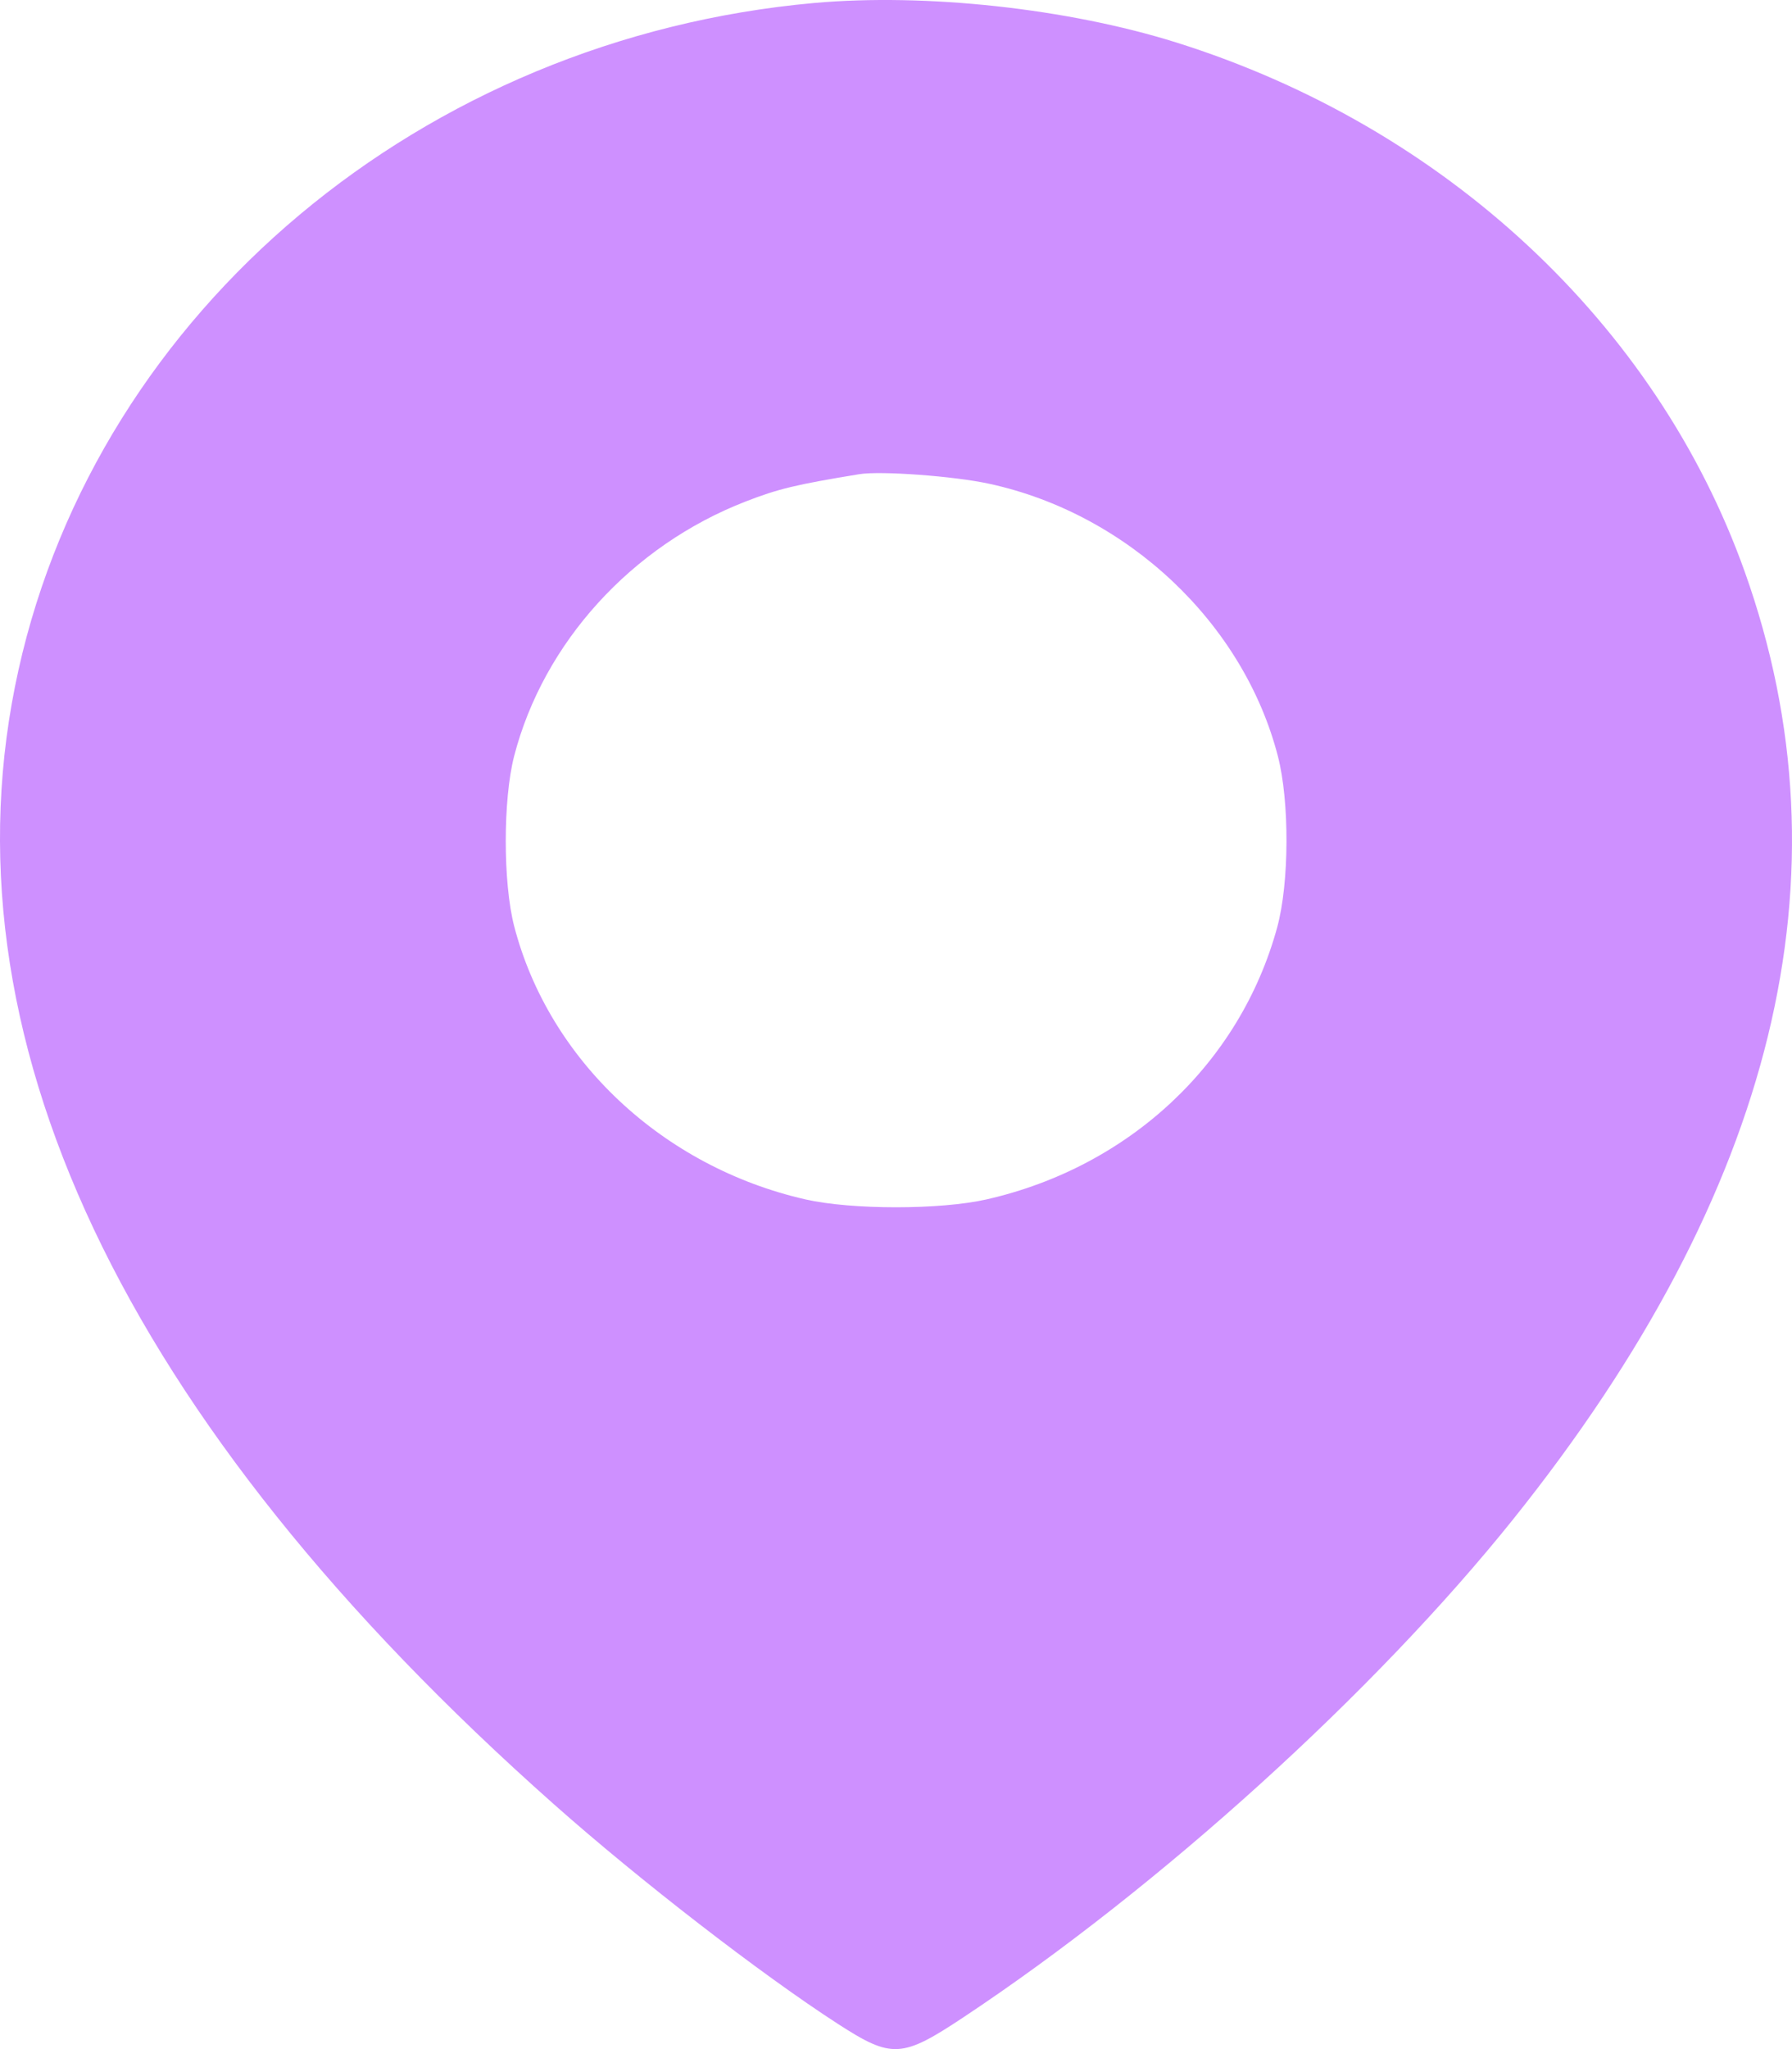 <?xml version="1.0" encoding="UTF-8"?> <svg xmlns="http://www.w3.org/2000/svg" width="21" height="24" viewBox="0 0 21 24" fill="none"> <path fill-rule="evenodd" clip-rule="evenodd" d="M9.54 0.035C4.957 0.448 1.155 3.632 0.217 7.845C-0.728 12.088 1.421 16.639 6.493 21.134C7.494 22.022 8.923 23.126 9.818 23.704C10.453 24.114 10.567 24.108 11.297 23.623C13.591 22.101 16.113 19.816 17.735 17.791C20.806 13.957 21.713 10.246 20.446 6.696C19.41 3.793 16.929 1.484 13.786 0.498C12.514 0.099 10.848 -0.082 9.54 0.035ZM11.592 5.666C13.214 6.017 14.572 7.298 14.975 8.856C15.113 9.389 15.109 10.342 14.967 10.862C14.532 12.454 13.236 13.667 11.561 14.048C11.017 14.171 9.983 14.171 9.439 14.048C7.766 13.667 6.431 12.415 6.025 10.846C5.894 10.336 5.894 9.366 6.025 8.856C6.369 7.528 7.4 6.394 8.735 5.875C9.121 5.725 9.326 5.676 10.069 5.554C10.319 5.513 11.178 5.576 11.592 5.666Z" fill="#CE90FF"></path> </svg> 